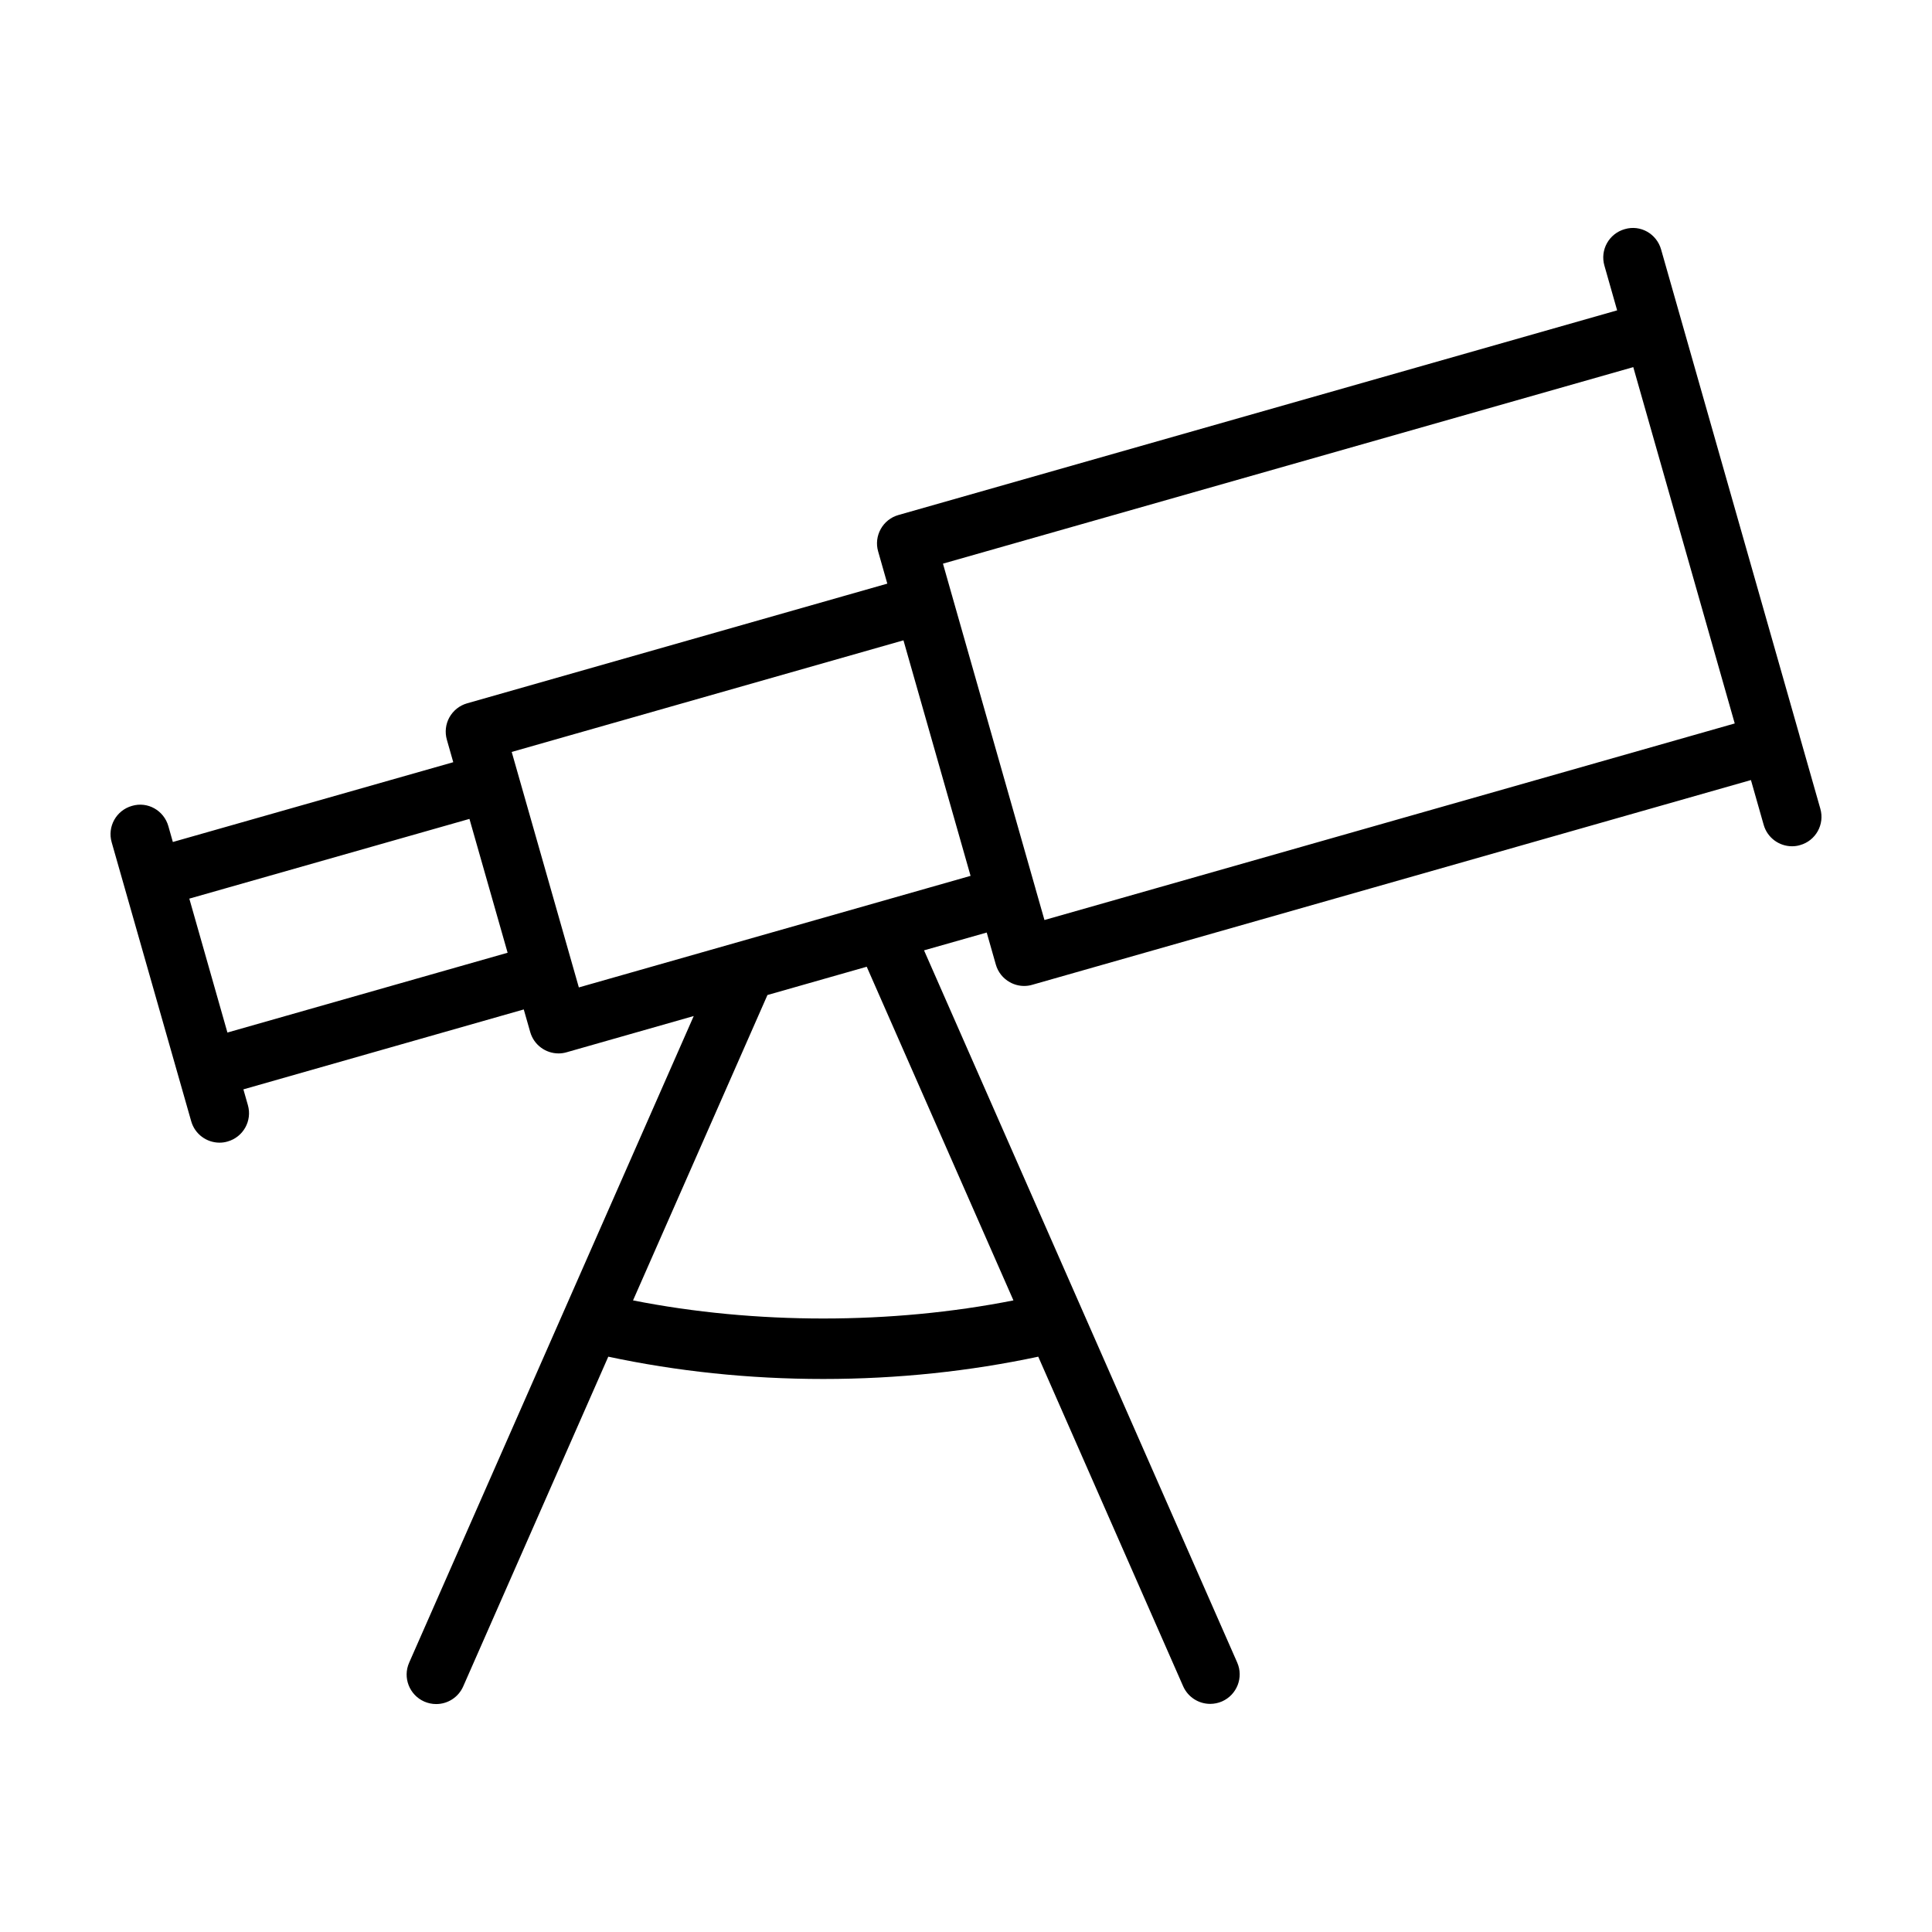 <?xml version="1.0" encoding="UTF-8"?>
<!-- Uploaded to: ICON Repo, www.svgrepo.com, Generator: ICON Repo Mixer Tools -->
<svg fill="#000000" width="800px" height="800px" version="1.1" viewBox="144 144 512 512" xmlns="http://www.w3.org/2000/svg">
 <path d="m626.41 358.33-5.512-19.348v-0.035l-15.594-54.738-21.098-74.102c-1.176-4.137-5.453-6.625-9.648-5.375-4.152 1.176-6.57 5.496-5.375 9.652l3.375 11.863-190.46 54.238c-2 0.562-3.68 1.891-4.691 3.707-1.012 1.82-1.27 3.953-0.691 5.941l2.43 8.535-111.34 31.715c-1.996 0.562-3.68 1.895-4.707 3.715-1.004 1.812-1.25 3.949-0.672 5.953l1.691 5.941-74.312 21.145-1.188-4.195c-1.176-4.137-5.465-6.625-9.652-5.371-4.152 1.176-6.566 5.496-5.371 9.648l21.074 73.918c0.973 3.438 4.102 5.68 7.512 5.68 0.699 0 1.414-0.09 2.137-0.309 4.152-1.176 6.566-5.496 5.371-9.648l-1.188-4.168 74.301-21.18 1.707 5.977c0.977 3.438 4.106 5.68 7.512 5.68 0.707 0 1.422-0.098 2.141-0.309l33.684-9.602-75.418 171.37c-1.742 3.953 0.059 8.566 4.016 10.309 1.023 0.441 2.09 0.656 3.148 0.656 3.008 0 5.859-1.738 7.16-4.672l38.449-87.387c18.078 3.848 37.16 5.91 56.973 5.91 19.82 0 38.902-2.062 56.973-5.91l38.398 87.34c1.301 2.926 4.152 4.672 7.16 4.672 1.059 0 2.125-0.211 3.148-0.656 3.949-1.742 5.758-6.352 4.016-10.309l-82.988-188.73 16.609-4.719 2.414 8.48c0.562 1.996 1.895 3.672 3.715 4.684 1.176 0.66 2.484 0.992 3.797 0.992 0.719 0 1.438-0.098 2.141-0.309l190.46-54.254 3.375 11.863c0.977 3.438 4.106 5.68 7.512 5.68 0.707 0 1.422-0.09 2.141-0.309 4.144-1.164 6.555-5.481 5.363-9.633zm-422.14 59.305-10.098-35.488 74.238-21.129 10.113 35.469zm208.3 70.984c-32.324 6.398-68.453 6.398-100.81 0l35.621-80.926 26.312-7.496zm-115.17-82.941-17.793-62.406 103.82-29.578 17.785 62.418zm123.39-17.863-2.398-8.398v-0.082c0-0.031-0.035-0.047-0.035-0.059l-22.016-77.293v-0.09c0-0.031-0.031-0.047-0.047-0.074l-2.398-8.445 182.94-52.082 26.887 94.43z"/>
</svg>